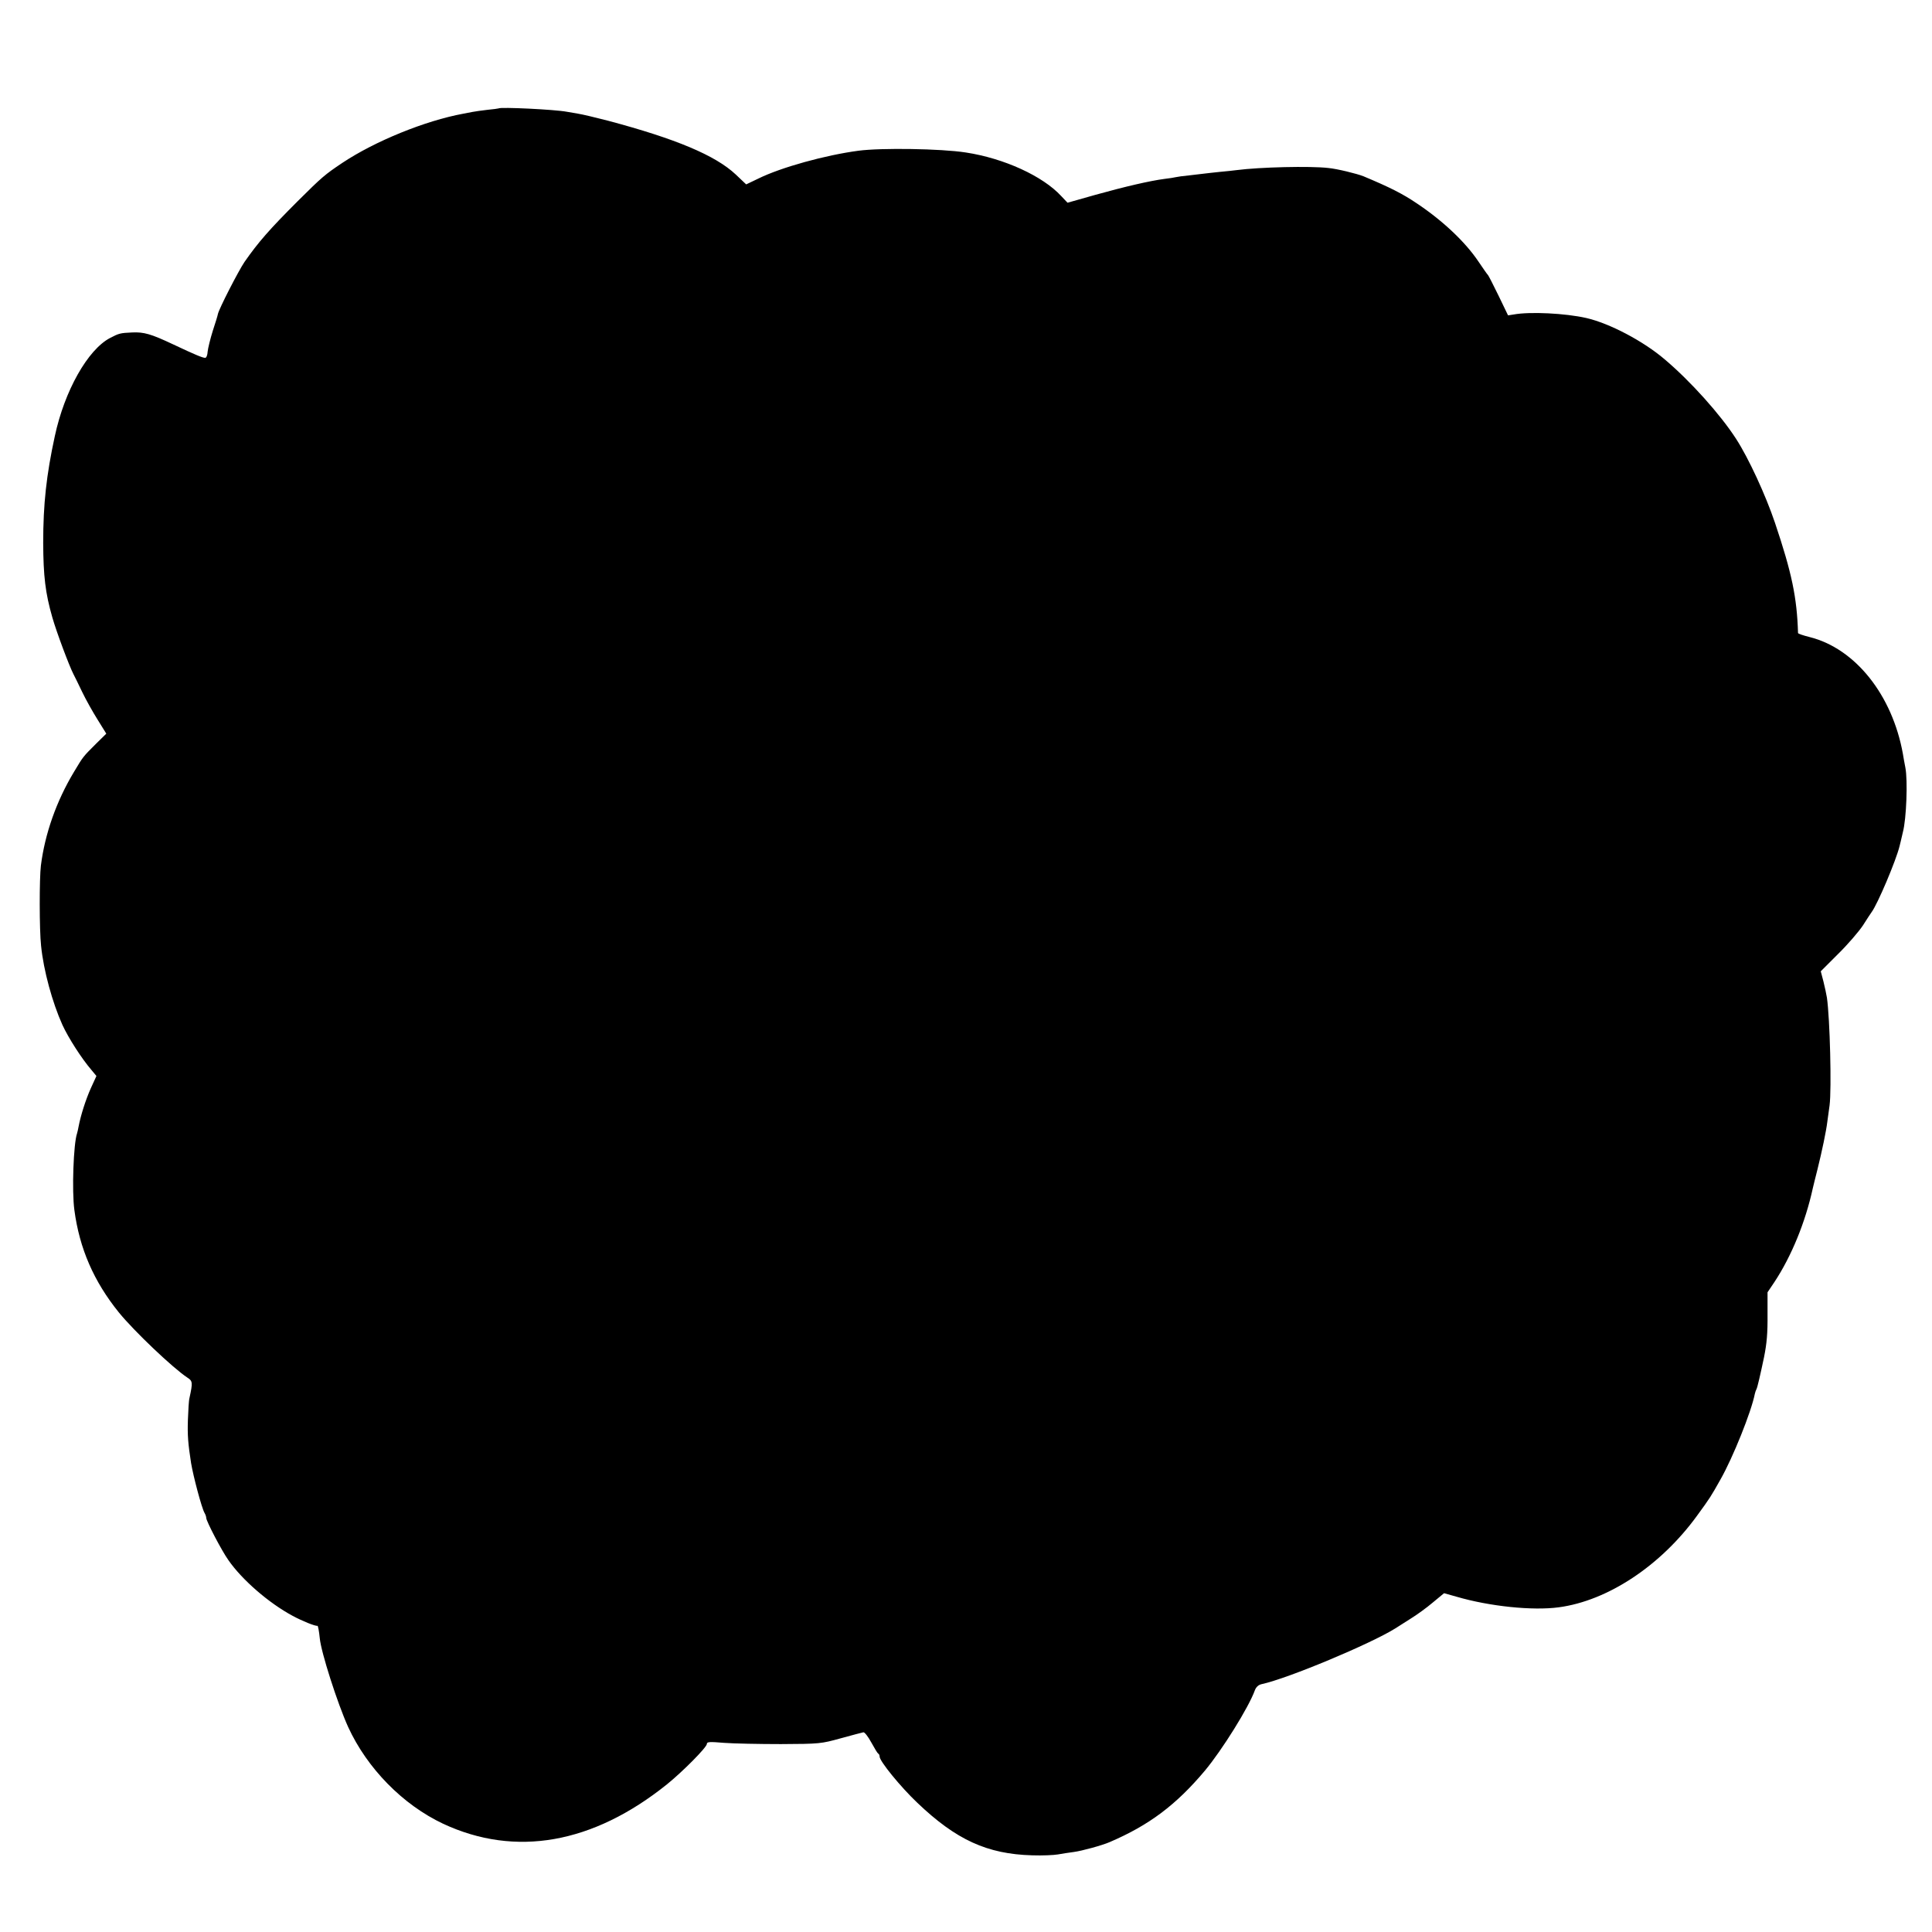 <?xml version="1.0" standalone="no"?>
<!DOCTYPE svg PUBLIC "-//W3C//DTD SVG 20010904//EN"
 "http://www.w3.org/TR/2001/REC-SVG-20010904/DTD/svg10.dtd">
<svg version="1.0" xmlns="http://www.w3.org/2000/svg"
 width="1096pt" height="1096pt" viewBox="0 0 1096 1096"
 preserveAspectRatio="xMidYMid meet">
<g transform="translate(0,1096) scale(0.1,-0.1)"
fill="#000000" stroke="none">
<path d="M2828 10345 c-2 -1 -30 -5 -63 -8 -33 -4 -71 -9 -85 -12 -14 -3 -37
-7 -52 -10 -217 -40 -501 -156 -686 -279 -100 -67 -115 -80 -252 -216 -161
-161 -225 -234 -303 -346 -34 -50 -146 -268 -151 -296 -1 -7 -14 -50 -29 -95
-14 -45 -27 -98 -29 -117 -1 -20 -7 -36 -14 -36 -15 0 -58 18 -181 76 -127 60
-167 71 -233 68 -68 -3 -75 -5 -125 -31 -127 -66 -259 -300 -314 -557 -48
-221 -66 -386 -66 -606 1 -188 12 -284 52 -423 23 -81 96 -276 120 -322 6 -11
28 -56 49 -100 21 -44 61 -115 88 -158 l49 -79 -59 -58 c-74 -74 -71 -70 -125
-160 -99 -165 -164 -349 -187 -530 -9 -72 -9 -366 1 -455 14 -141 64 -322 121
-449 34 -74 109 -191 164 -255 l29 -35 -32 -70 c-29 -65 -57 -153 -69 -216 -2
-14 -7 -32 -9 -40 -20 -57 -30 -326 -15 -435 29 -218 110 -404 252 -580 87
-107 307 -316 389 -370 30 -19 31 -28 12 -115 -4 -14 -7 -70 -9 -125 -3 -87 1
-135 18 -245 13 -77 60 -254 76 -282 6 -10 10 -23 10 -29 0 -18 87 -185 126
-240 78 -112 229 -243 365 -316 54 -29 128 -59 140 -56 3 1 9 -30 13 -70 7
-79 100 -369 161 -504 108 -235 310 -441 539 -549 410 -191 849 -114 1270 224
89 72 226 210 226 229 0 12 15 13 98 6 53 -4 198 -7 322 -7 220 1 228 2 340
33 63 17 121 33 128 34 7 1 27 -25 45 -58 18 -33 35 -61 39 -63 5 -2 8 -10 8
-17 0 -26 119 -172 214 -262 220 -210 396 -291 652 -298 56 -2 122 1 145 5 24
4 65 11 91 14 46 6 162 38 203 56 224 96 377 211 540 405 97 116 250 361 284
457 7 18 20 30 38 34 149 32 619 229 758 316 11 7 49 31 85 54 36 22 94 64
128 93 l64 53 71 -20 c188 -55 432 -80 580 -60 277 37 577 235 783 518 78 107
78 108 134 207 71 125 175 384 195 486 2 9 6 21 9 26 5 7 23 86 43 181 16 80
21 136 20 246 l0 123 39 58 c97 147 176 340 218 533 3 14 15 61 26 105 26 104
50 220 56 270 3 22 9 65 13 95 12 93 2 490 -15 610 -3 19 -12 61 -20 93 l-15
57 98 98 c54 53 117 126 141 162 23 36 45 70 49 75 34 45 139 293 159 375 2 8
11 44 19 80 20 76 28 293 14 365 -5 28 -12 62 -14 78 -60 334 -270 598 -529
663 -36 9 -66 19 -66 23 -6 201 -35 341 -131 626 -53 157 -149 365 -220 475
-89 138 -258 327 -406 452 -122 104 -313 204 -444 234 -119 27 -319 37 -412
20 l-32 -5 -54 112 c-30 62 -57 114 -60 117 -4 3 -27 37 -53 75 -75 112 -202
232 -350 331 -81 55 -155 92 -303 154 -38 15 -148 42 -199 47 -104 12 -390 5
-521 -12 -16 -2 -59 -7 -95 -10 -36 -4 -76 -8 -90 -10 -14 -2 -52 -6 -85 -10
-33 -3 -67 -8 -75 -10 -8 -2 -37 -7 -65 -10 -83 -11 -221 -43 -390 -90 l-159
-45 -36 38 c-104 113 -324 214 -541 247 -141 22 -480 27 -609 10 -188 -25
-438 -94 -568 -158 l-69 -33 -59 56 c-116 109 -341 203 -724 305 -69 18 -145
36 -170 40 -25 4 -53 9 -64 11 -68 13 -378 28 -388 19z"/>
</g>
</svg>
